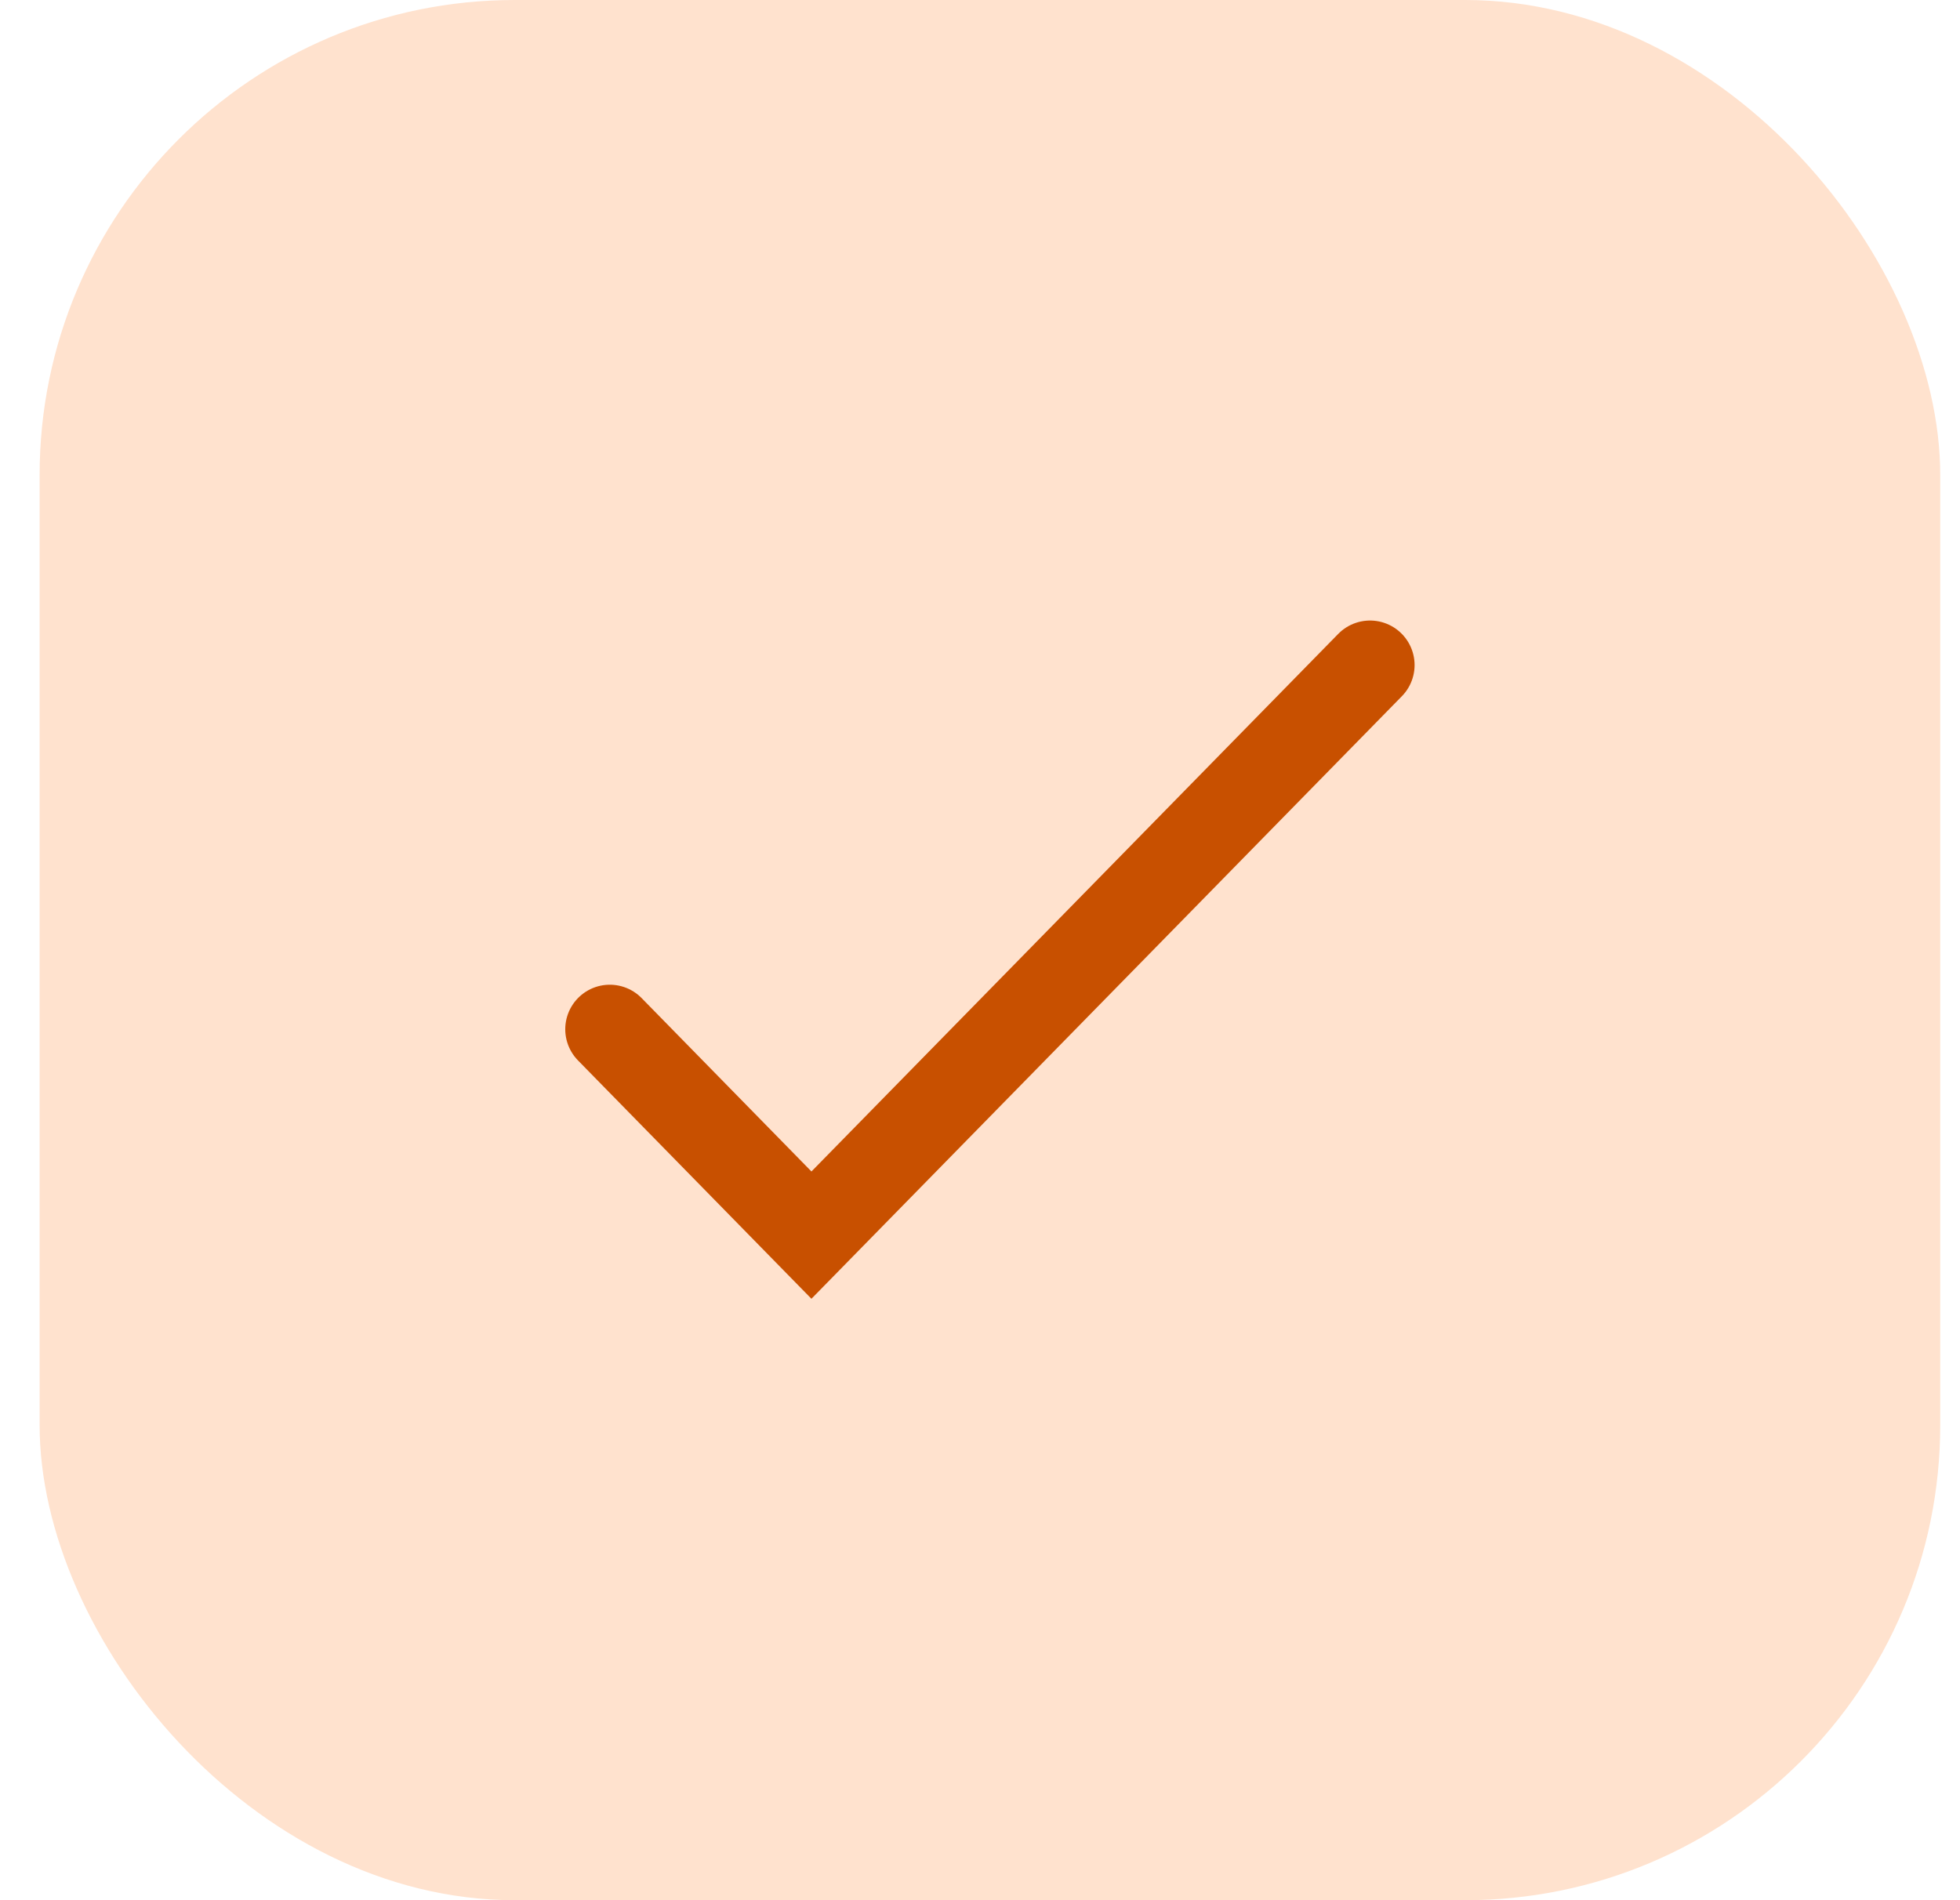 <svg width="33" height="32" viewBox="0 0 33 32" fill="none" xmlns="http://www.w3.org/2000/svg">
<rect x="0.667" width="32" height="32" rx="8" fill="#FFE2CE"/>
<path d="M10.267 17.333L13.662 20.8L23.067 11.2" stroke="#C85000" stroke-width="1.5" stroke-linecap="round"/>
</svg>
